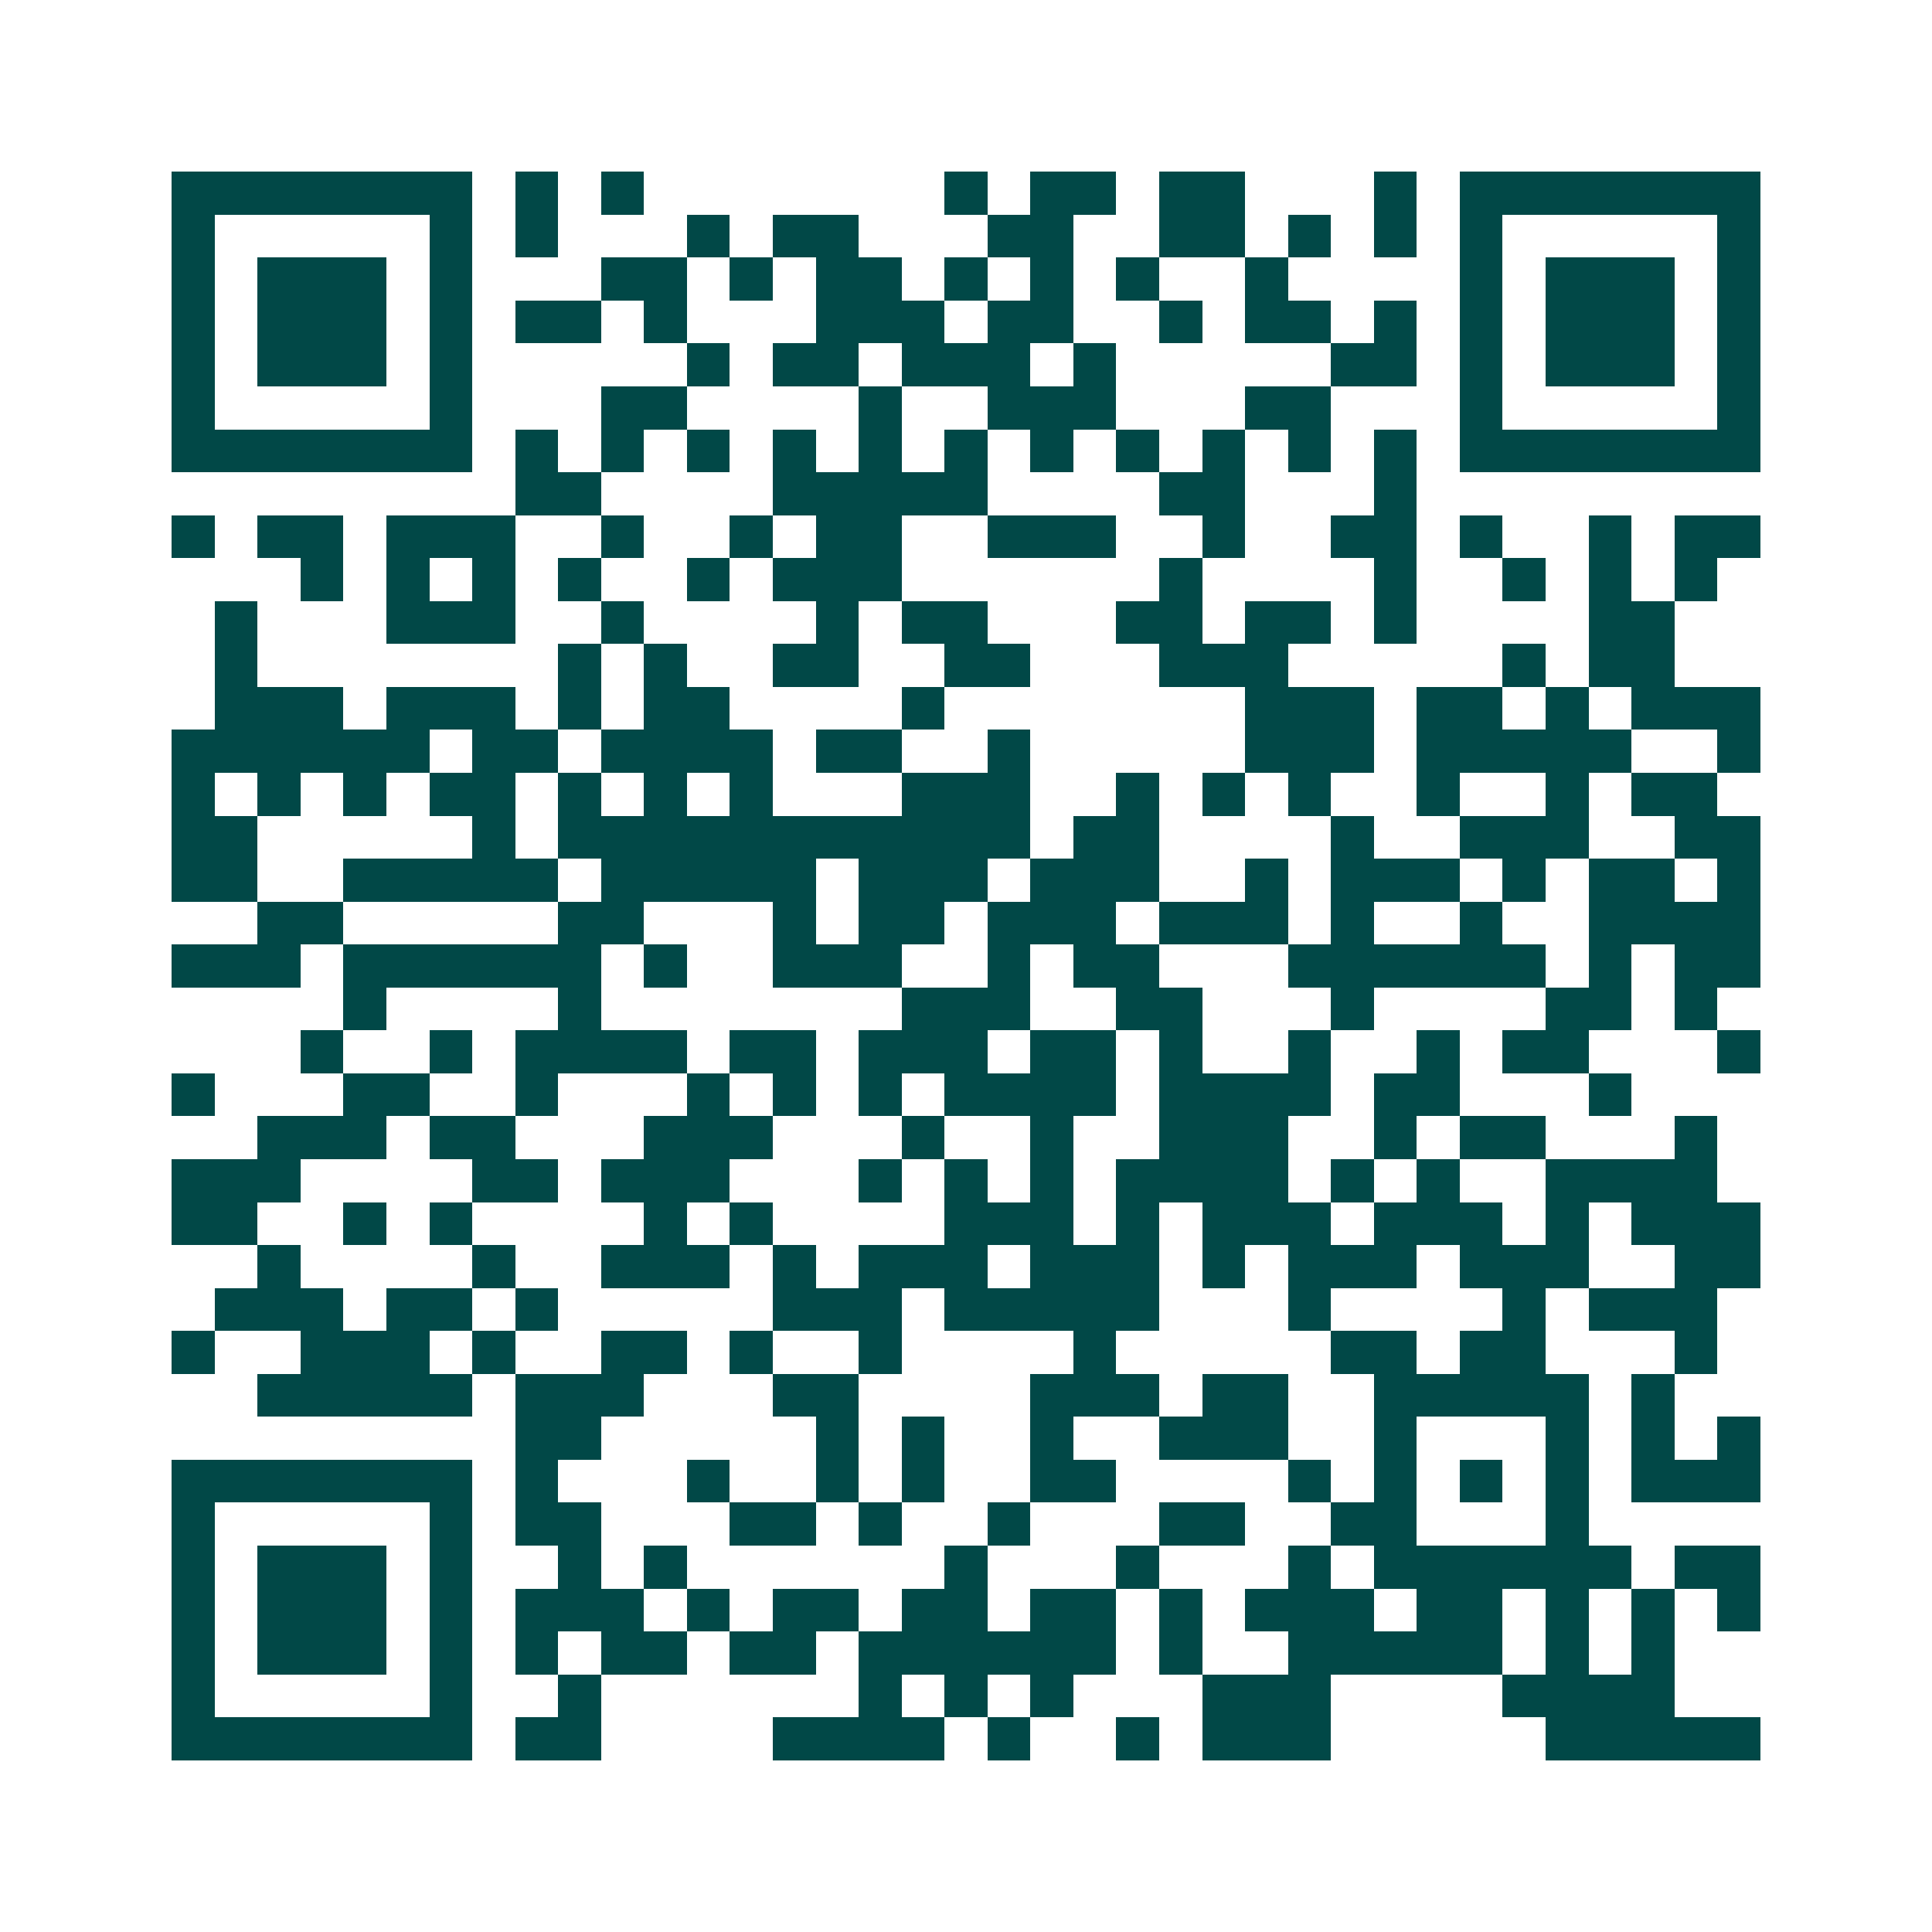 <svg xmlns="http://www.w3.org/2000/svg" width="200" height="200" viewBox="0 0 45 45" shape-rendering="crispEdges"><path fill="#ffffff" d="M0 0h45v45H0z"/><path stroke="#014847" d="M4 4.5h7m1 0h1m1 0h1m7 0h1m1 0h2m1 0h2m3 0h1m1 0h7M4 5.5h1m5 0h1m1 0h1m3 0h1m1 0h2m3 0h2m2 0h2m1 0h1m1 0h1m1 0h1m5 0h1M4 6.5h1m1 0h3m1 0h1m3 0h2m1 0h1m1 0h2m1 0h1m1 0h1m1 0h1m2 0h1m4 0h1m1 0h3m1 0h1M4 7.5h1m1 0h3m1 0h1m1 0h2m1 0h1m3 0h3m1 0h2m2 0h1m1 0h2m1 0h1m1 0h1m1 0h3m1 0h1M4 8.5h1m1 0h3m1 0h1m5 0h1m1 0h2m1 0h3m1 0h1m5 0h2m1 0h1m1 0h3m1 0h1M4 9.5h1m5 0h1m3 0h2m4 0h1m2 0h3m3 0h2m3 0h1m5 0h1M4 10.5h7m1 0h1m1 0h1m1 0h1m1 0h1m1 0h1m1 0h1m1 0h1m1 0h1m1 0h1m1 0h1m1 0h1m1 0h7M12 11.5h2m4 0h5m4 0h2m3 0h1M4 12.5h1m1 0h2m1 0h3m2 0h1m2 0h1m1 0h2m2 0h3m2 0h1m2 0h2m1 0h1m2 0h1m1 0h2M7 13.5h1m1 0h1m1 0h1m1 0h1m2 0h1m1 0h3m6 0h1m4 0h1m2 0h1m1 0h1m1 0h1M5 14.5h1m3 0h3m2 0h1m4 0h1m1 0h2m3 0h2m1 0h2m1 0h1m4 0h2M5 15.5h1m7 0h1m1 0h1m2 0h2m2 0h2m3 0h3m5 0h1m1 0h2M5 16.5h3m1 0h3m1 0h1m1 0h2m4 0h1m7 0h3m1 0h2m1 0h1m1 0h3M4 17.5h6m1 0h2m1 0h4m1 0h2m2 0h1m5 0h3m1 0h5m2 0h1M4 18.5h1m1 0h1m1 0h1m1 0h2m1 0h1m1 0h1m1 0h1m3 0h3m2 0h1m1 0h1m1 0h1m2 0h1m2 0h1m1 0h2M4 19.5h2m5 0h1m1 0h11m1 0h2m4 0h1m2 0h3m2 0h2M4 20.5h2m2 0h5m1 0h5m1 0h3m1 0h3m2 0h1m1 0h3m1 0h1m1 0h2m1 0h1M6 21.5h2m5 0h2m3 0h1m1 0h2m1 0h3m1 0h3m1 0h1m2 0h1m2 0h4M4 22.5h3m1 0h6m1 0h1m2 0h3m2 0h1m1 0h2m3 0h6m1 0h1m1 0h2M8 23.5h1m4 0h1m7 0h3m2 0h2m3 0h1m4 0h2m1 0h1M7 24.5h1m2 0h1m1 0h4m1 0h2m1 0h3m1 0h2m1 0h1m2 0h1m2 0h1m1 0h2m3 0h1M4 25.5h1m3 0h2m2 0h1m3 0h1m1 0h1m1 0h1m1 0h4m1 0h4m1 0h2m3 0h1M6 26.5h3m1 0h2m3 0h3m3 0h1m2 0h1m2 0h3m2 0h1m1 0h2m3 0h1M4 27.5h3m4 0h2m1 0h3m3 0h1m1 0h1m1 0h1m1 0h4m1 0h1m1 0h1m2 0h4M4 28.5h2m2 0h1m1 0h1m4 0h1m1 0h1m4 0h3m1 0h1m1 0h3m1 0h3m1 0h1m1 0h3M6 29.5h1m4 0h1m2 0h3m1 0h1m1 0h3m1 0h3m1 0h1m1 0h3m1 0h3m2 0h2M5 30.5h3m1 0h2m1 0h1m5 0h3m1 0h5m3 0h1m4 0h1m1 0h3M4 31.5h1m2 0h3m1 0h1m2 0h2m1 0h1m2 0h1m4 0h1m5 0h2m1 0h2m3 0h1M6 32.5h5m1 0h3m3 0h2m4 0h3m1 0h2m2 0h5m1 0h1M12 33.5h2m5 0h1m1 0h1m2 0h1m2 0h3m2 0h1m3 0h1m1 0h1m1 0h1M4 34.5h7m1 0h1m3 0h1m2 0h1m1 0h1m2 0h2m4 0h1m1 0h1m1 0h1m1 0h1m1 0h3M4 35.5h1m5 0h1m1 0h2m3 0h2m1 0h1m2 0h1m3 0h2m2 0h2m3 0h1M4 36.5h1m1 0h3m1 0h1m2 0h1m1 0h1m6 0h1m3 0h1m3 0h1m1 0h6m1 0h2M4 37.5h1m1 0h3m1 0h1m1 0h3m1 0h1m1 0h2m1 0h2m1 0h2m1 0h1m1 0h3m1 0h2m1 0h1m1 0h1m1 0h1M4 38.5h1m1 0h3m1 0h1m1 0h1m1 0h2m1 0h2m1 0h6m1 0h1m2 0h5m1 0h1m1 0h1M4 39.5h1m5 0h1m2 0h1m6 0h1m1 0h1m1 0h1m3 0h3m4 0h4M4 40.5h7m1 0h2m4 0h4m1 0h1m2 0h1m1 0h3m5 0h5"/></svg>
